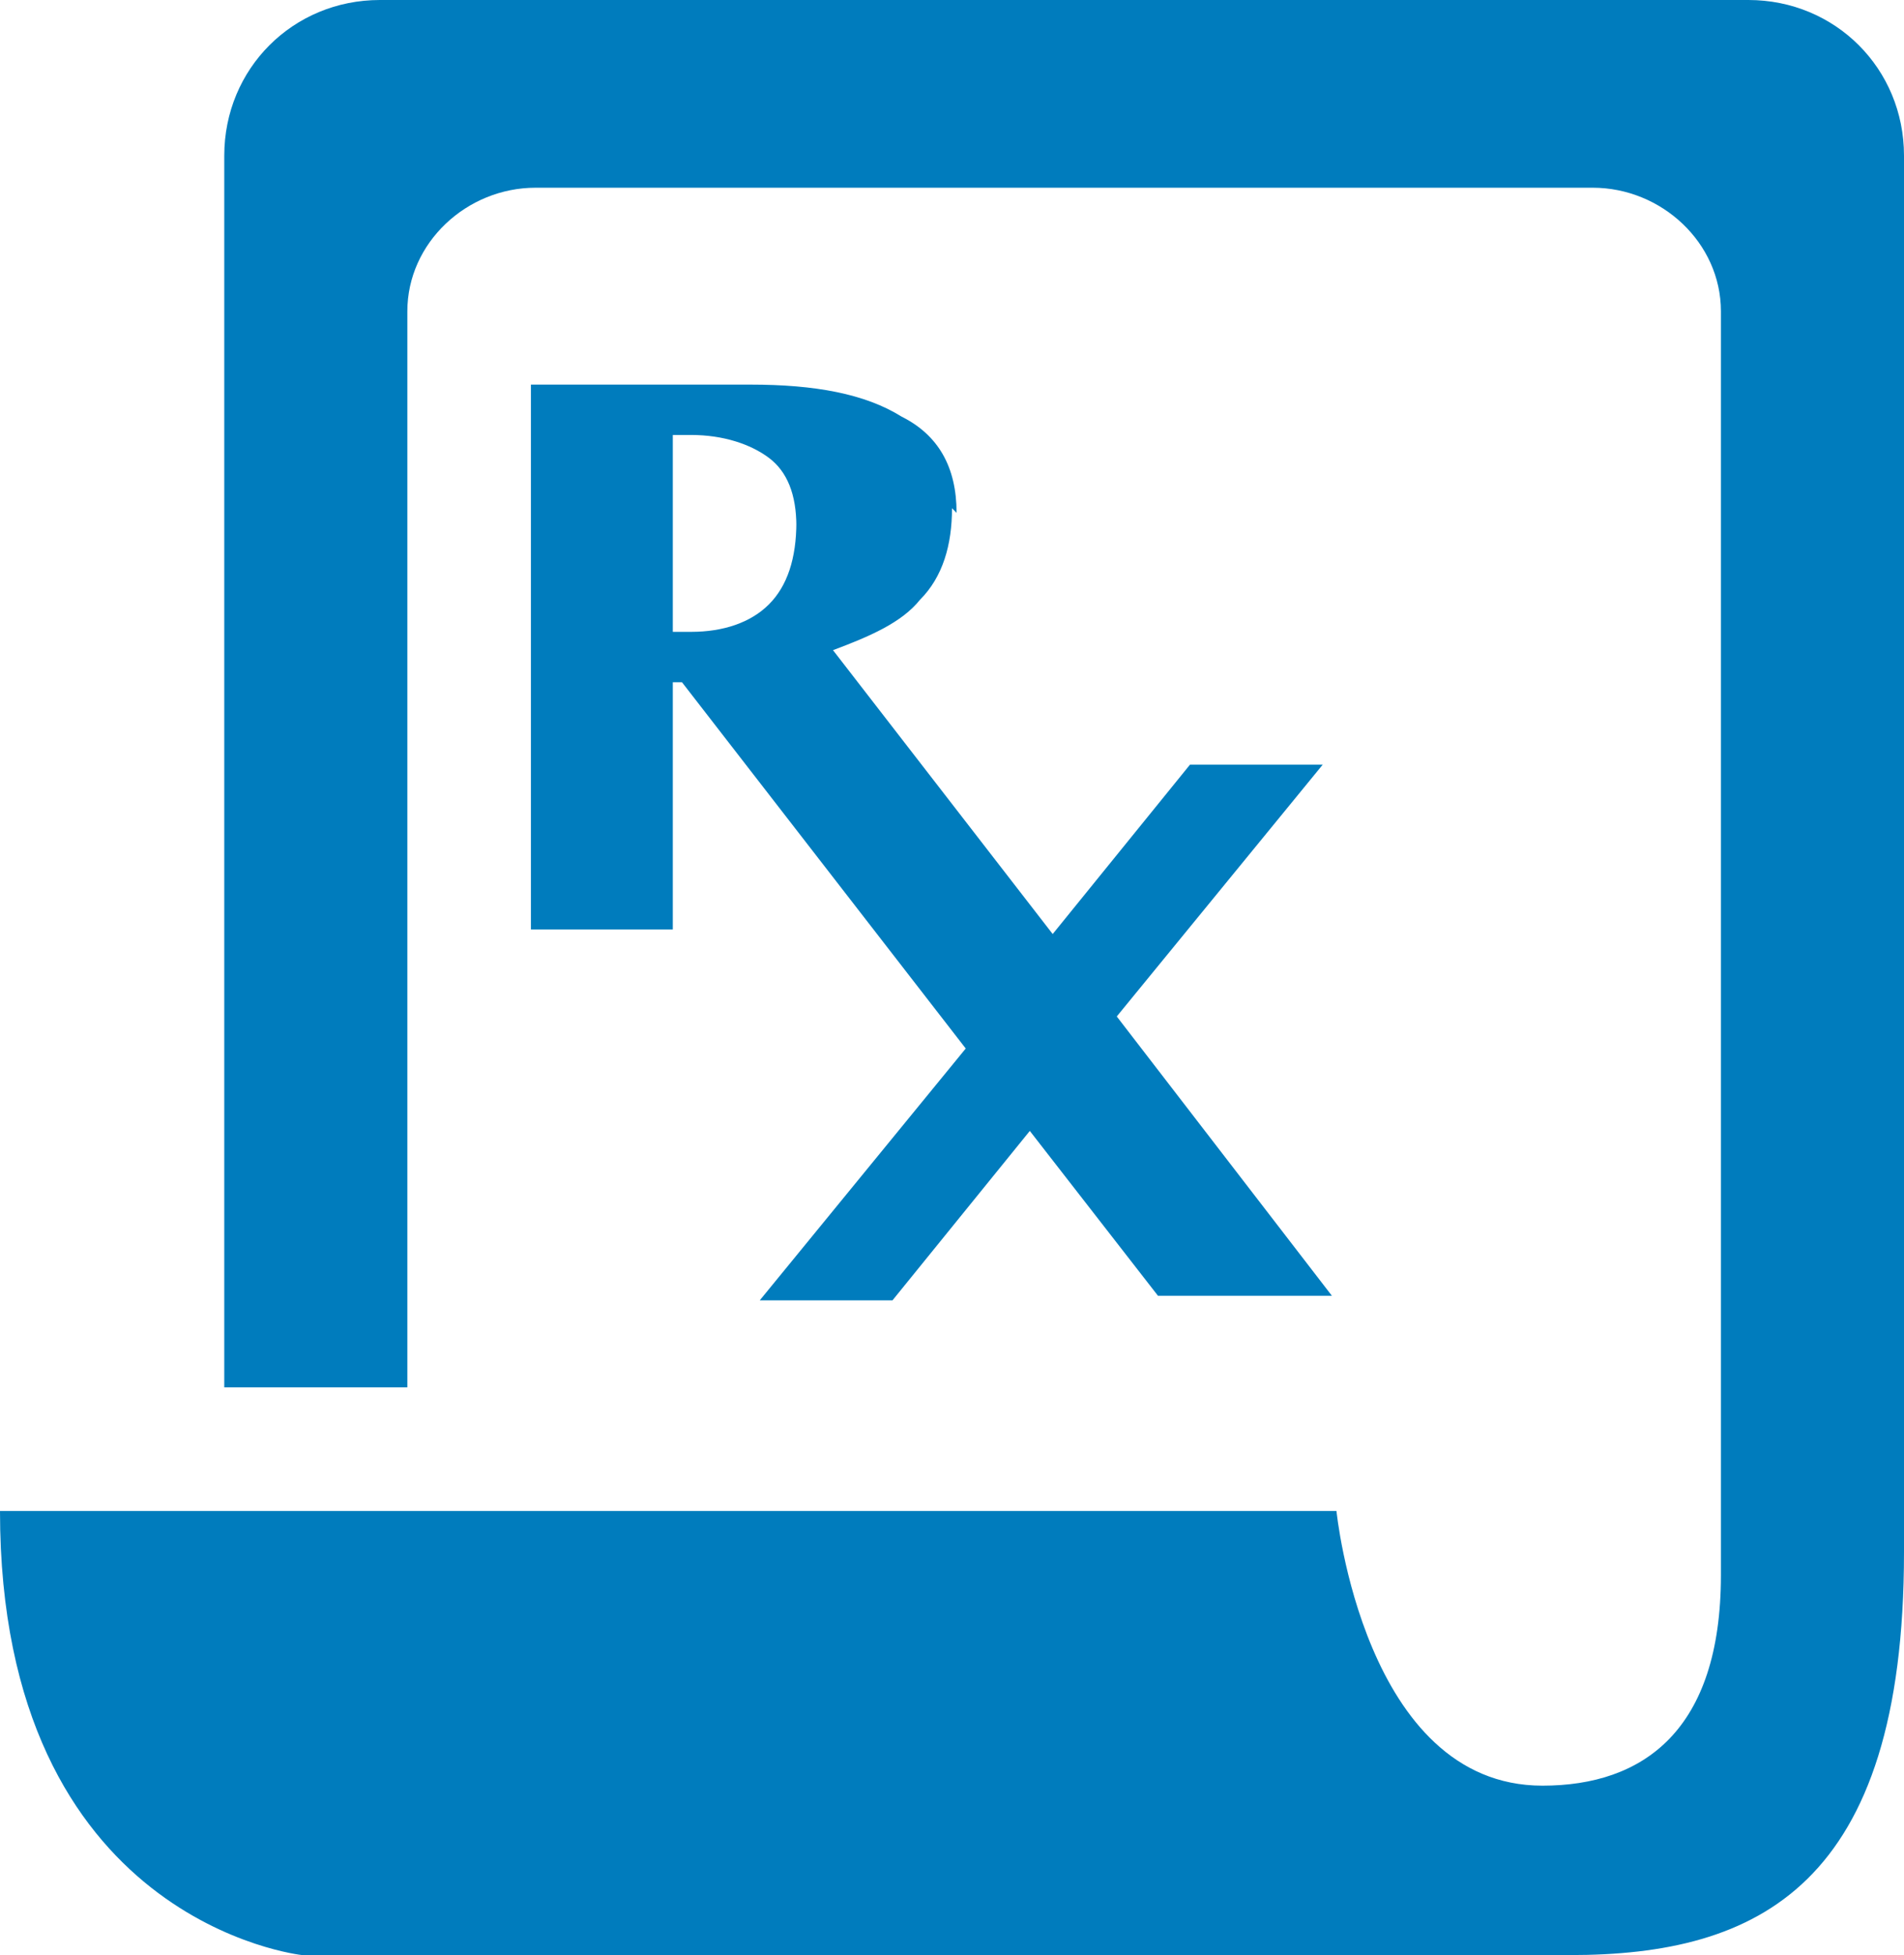 <?xml version="1.0" encoding="UTF-8"?>
<svg xmlns="http://www.w3.org/2000/svg" version="1.1" viewBox="0 0 41.6 42.7">
  <defs>
    <style>
      .cls-1 {
        fill: #007cbd;
      }
    </style>
  </defs>
  <!-- Generator: Adobe Illustrator 28.6.0, SVG Export Plug-In . SVG Version: 1.2.0 Build 709)  -->
  <g>
    <g id="Layer_2">
      <g id="Layer_1-2">
        <g>
          <path class="cls-1" d="M38.1,0H8.3c-1.9,0-3.4,1.5-3.4,3.4v26.9h4V6.8c0-1.5,1.3-2.7,2.8-2.7h23.1c1.5,0,2.8,1.2,2.8,2.7v27.6c0,3.4-1.7,4.6-3.9,4.6h0c-3.9,0-4.5-6-4.5-6H0c0,9,6.6,9.7,6.6,9.7h27.7c4.1,0,7.3-1.5,7.3-8.8V3.4c0-1.9-1.5-3.4-3.4-3.4h0Z"/>
          <path class="cls-1" d="M20.9,11.2c0-1-.4-1.7-1.2-2.1-.8-.5-1.9-.7-3.3-.7h-4.8v11.9h3.1v-5.4h.2l6.2,8-4.5,5.5h2.9l3-3.7,2.8,3.6h0c0,0,3.8,0,3.8,0l-4.7-6.1,4.5-5.5h-2.9l-3,3.7-4.8-6.2c.8-.3,1.5-.6,1.9-1.1.5-.5.7-1.2.7-2h0ZM17.4,11.4c0,.8-.2,1.4-.6,1.8s-1,.6-1.7.6h-.4v-4.3h.4c.7,0,1.3.2,1.7.5.4.3.6.8.6,1.5Z"/>
        </g>
      </g>
    </g>
  </g>
</svg>